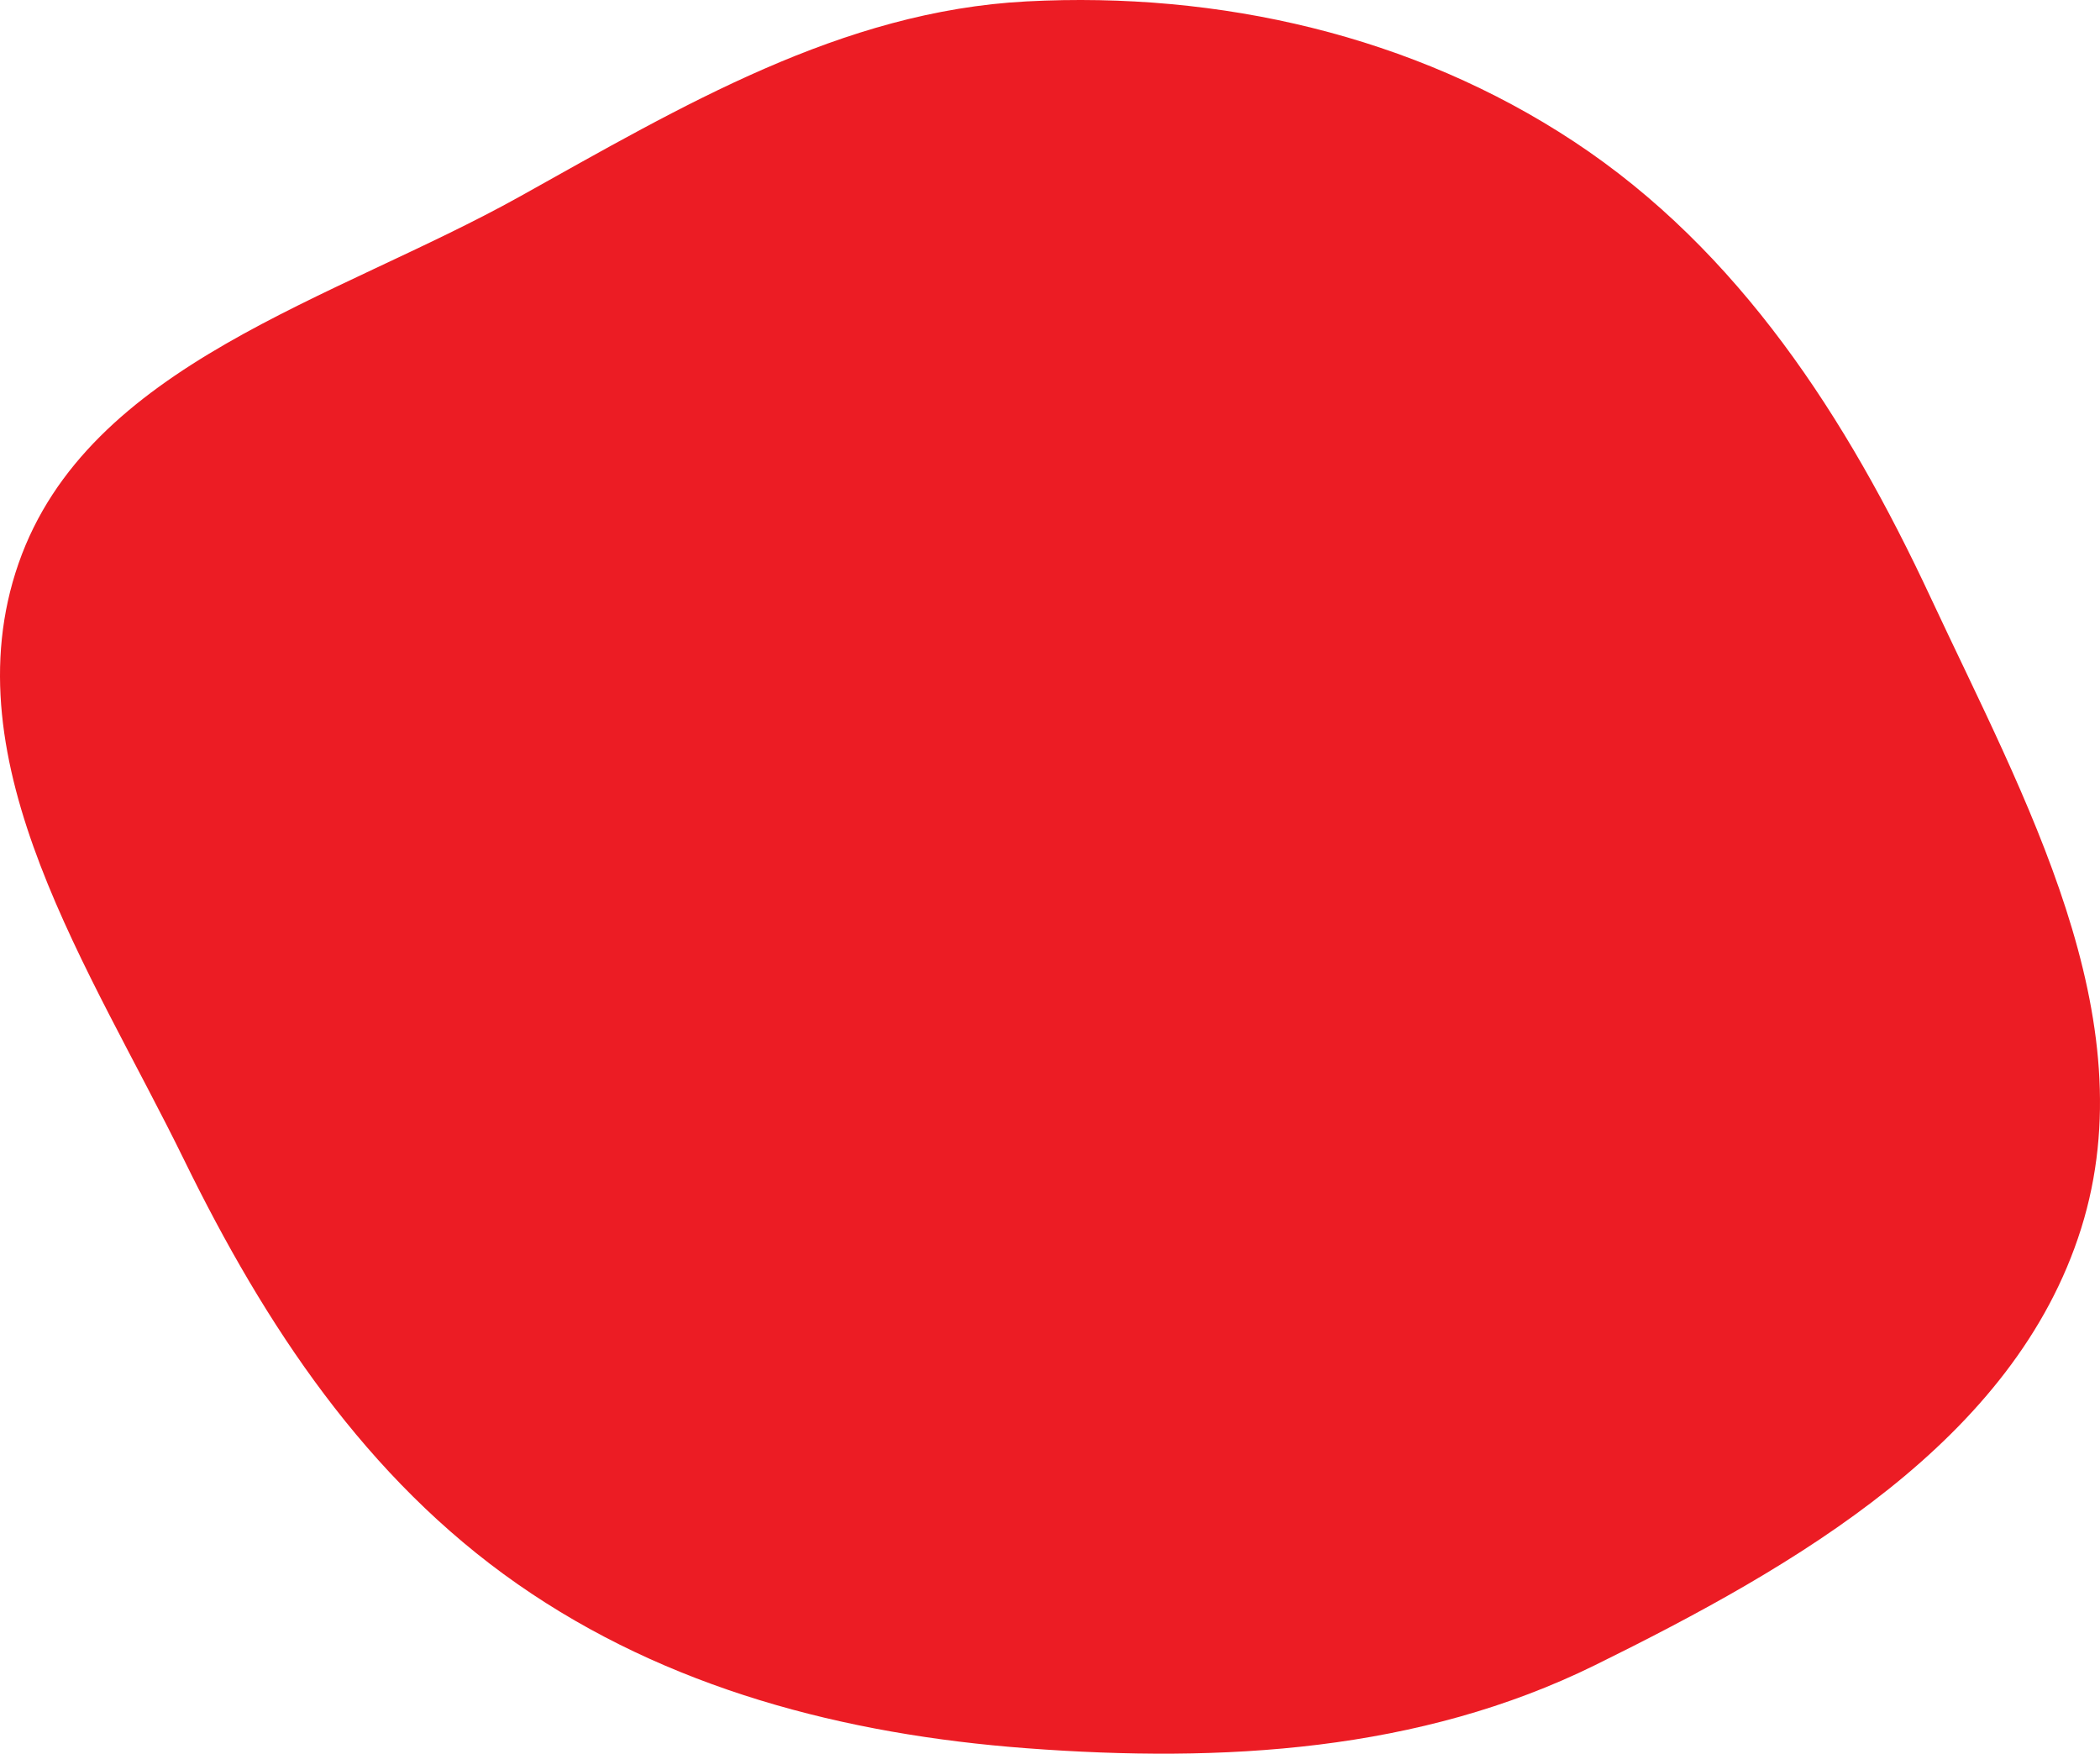 <?xml version="1.0" encoding="UTF-8"?> <svg xmlns="http://www.w3.org/2000/svg" width="388" height="324" viewBox="0 0 388 324" fill="none"> <path fill-rule="evenodd" clip-rule="evenodd" d="M189.702 0.258C225.317 -1.602 261.06 6.548 290.766 26.13C321.346 46.288 341.247 77.271 356.677 110.327C374.025 147.494 396.792 187.869 384.515 226.976C372.208 266.178 331.798 289.358 294.739 307.624C262.248 323.638 225.878 325.715 189.702 322.996C155.997 320.464 123.267 311.961 95.62 292.663C67.644 273.137 48.973 244.888 34.043 214.352C16.854 179.196 -9.441 141.034 3.426 104.103C16.279 67.209 61.781 55.41 96.078 36.29C125.994 19.613 155.437 2.046 189.702 0.257V0.258Z" fill="#EC1C24"></path> </svg> 